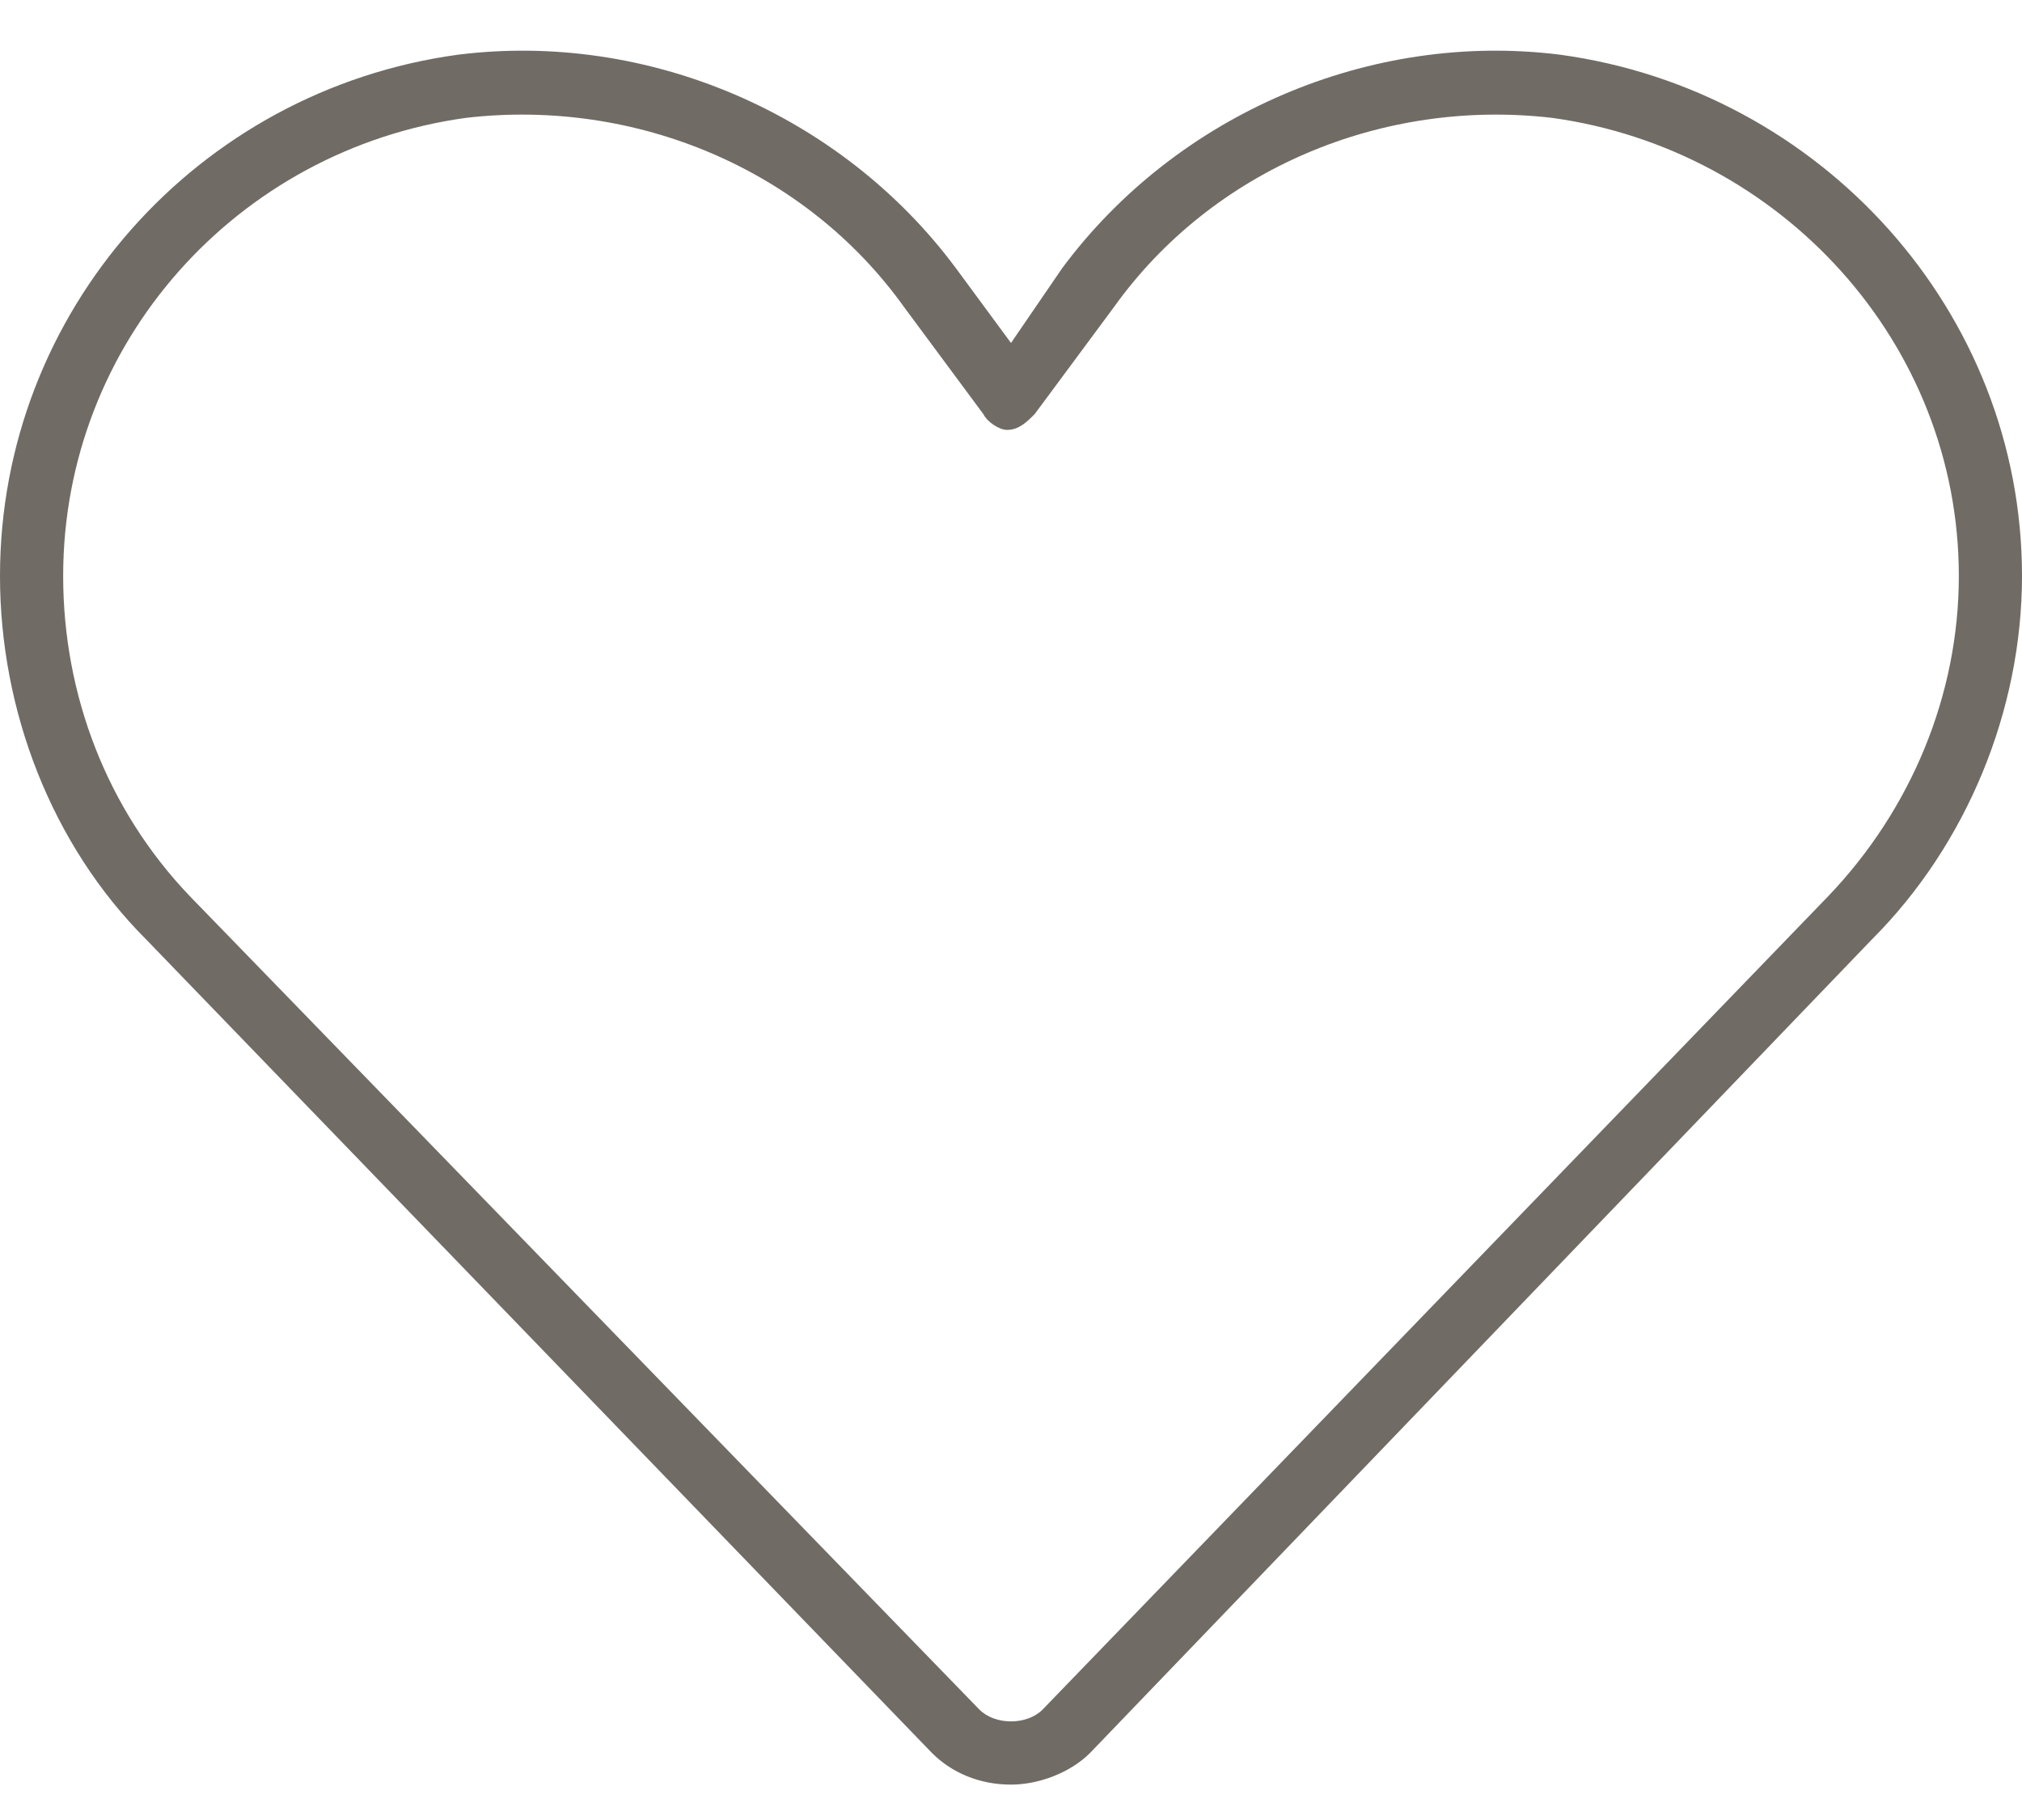 <?xml version="1.0"?>
<svg width="50" height="45" viewBox="0 0 50 45" fill="none" xmlns="http://www.w3.org/2000/svg">
<path d="M38.379 2.914C34.18 2.426 29.98 4.184 27.539 7.602L25.586 10.238C25.391 10.434 25.195 10.629 24.902 10.629C24.707 10.629 24.414 10.434 24.316 10.238L22.363 7.602C19.922 4.184 15.723 2.426 11.523 2.914C5.859 3.695 1.562 8.48 1.562 14.242C1.562 17.172 2.637 20.004 4.688 22.152L24.219 42.27C24.414 42.465 24.707 42.562 25 42.562C25.293 42.562 25.586 42.465 25.781 42.27L45.215 22.152C47.266 20.004 48.438 17.172 48.438 14.242C48.438 8.48 44.043 3.695 38.379 2.914ZM26.27 6.625C29.102 2.816 33.887 0.766 38.574 1.352C45.02 2.23 50 7.699 50 14.242C50 17.562 48.633 20.883 46.289 23.227L26.953 43.344C26.465 43.832 25.684 44.125 25 44.125C24.219 44.125 23.535 43.832 23.047 43.344L3.613 23.227C1.27 20.883 0 17.562 0 14.242C0 7.699 4.883 2.23 11.328 1.352C16.016 0.766 20.801 2.816 23.633 6.625L25 8.48L26.27 6.625Z" fill="#706b65"/>
</svg>
